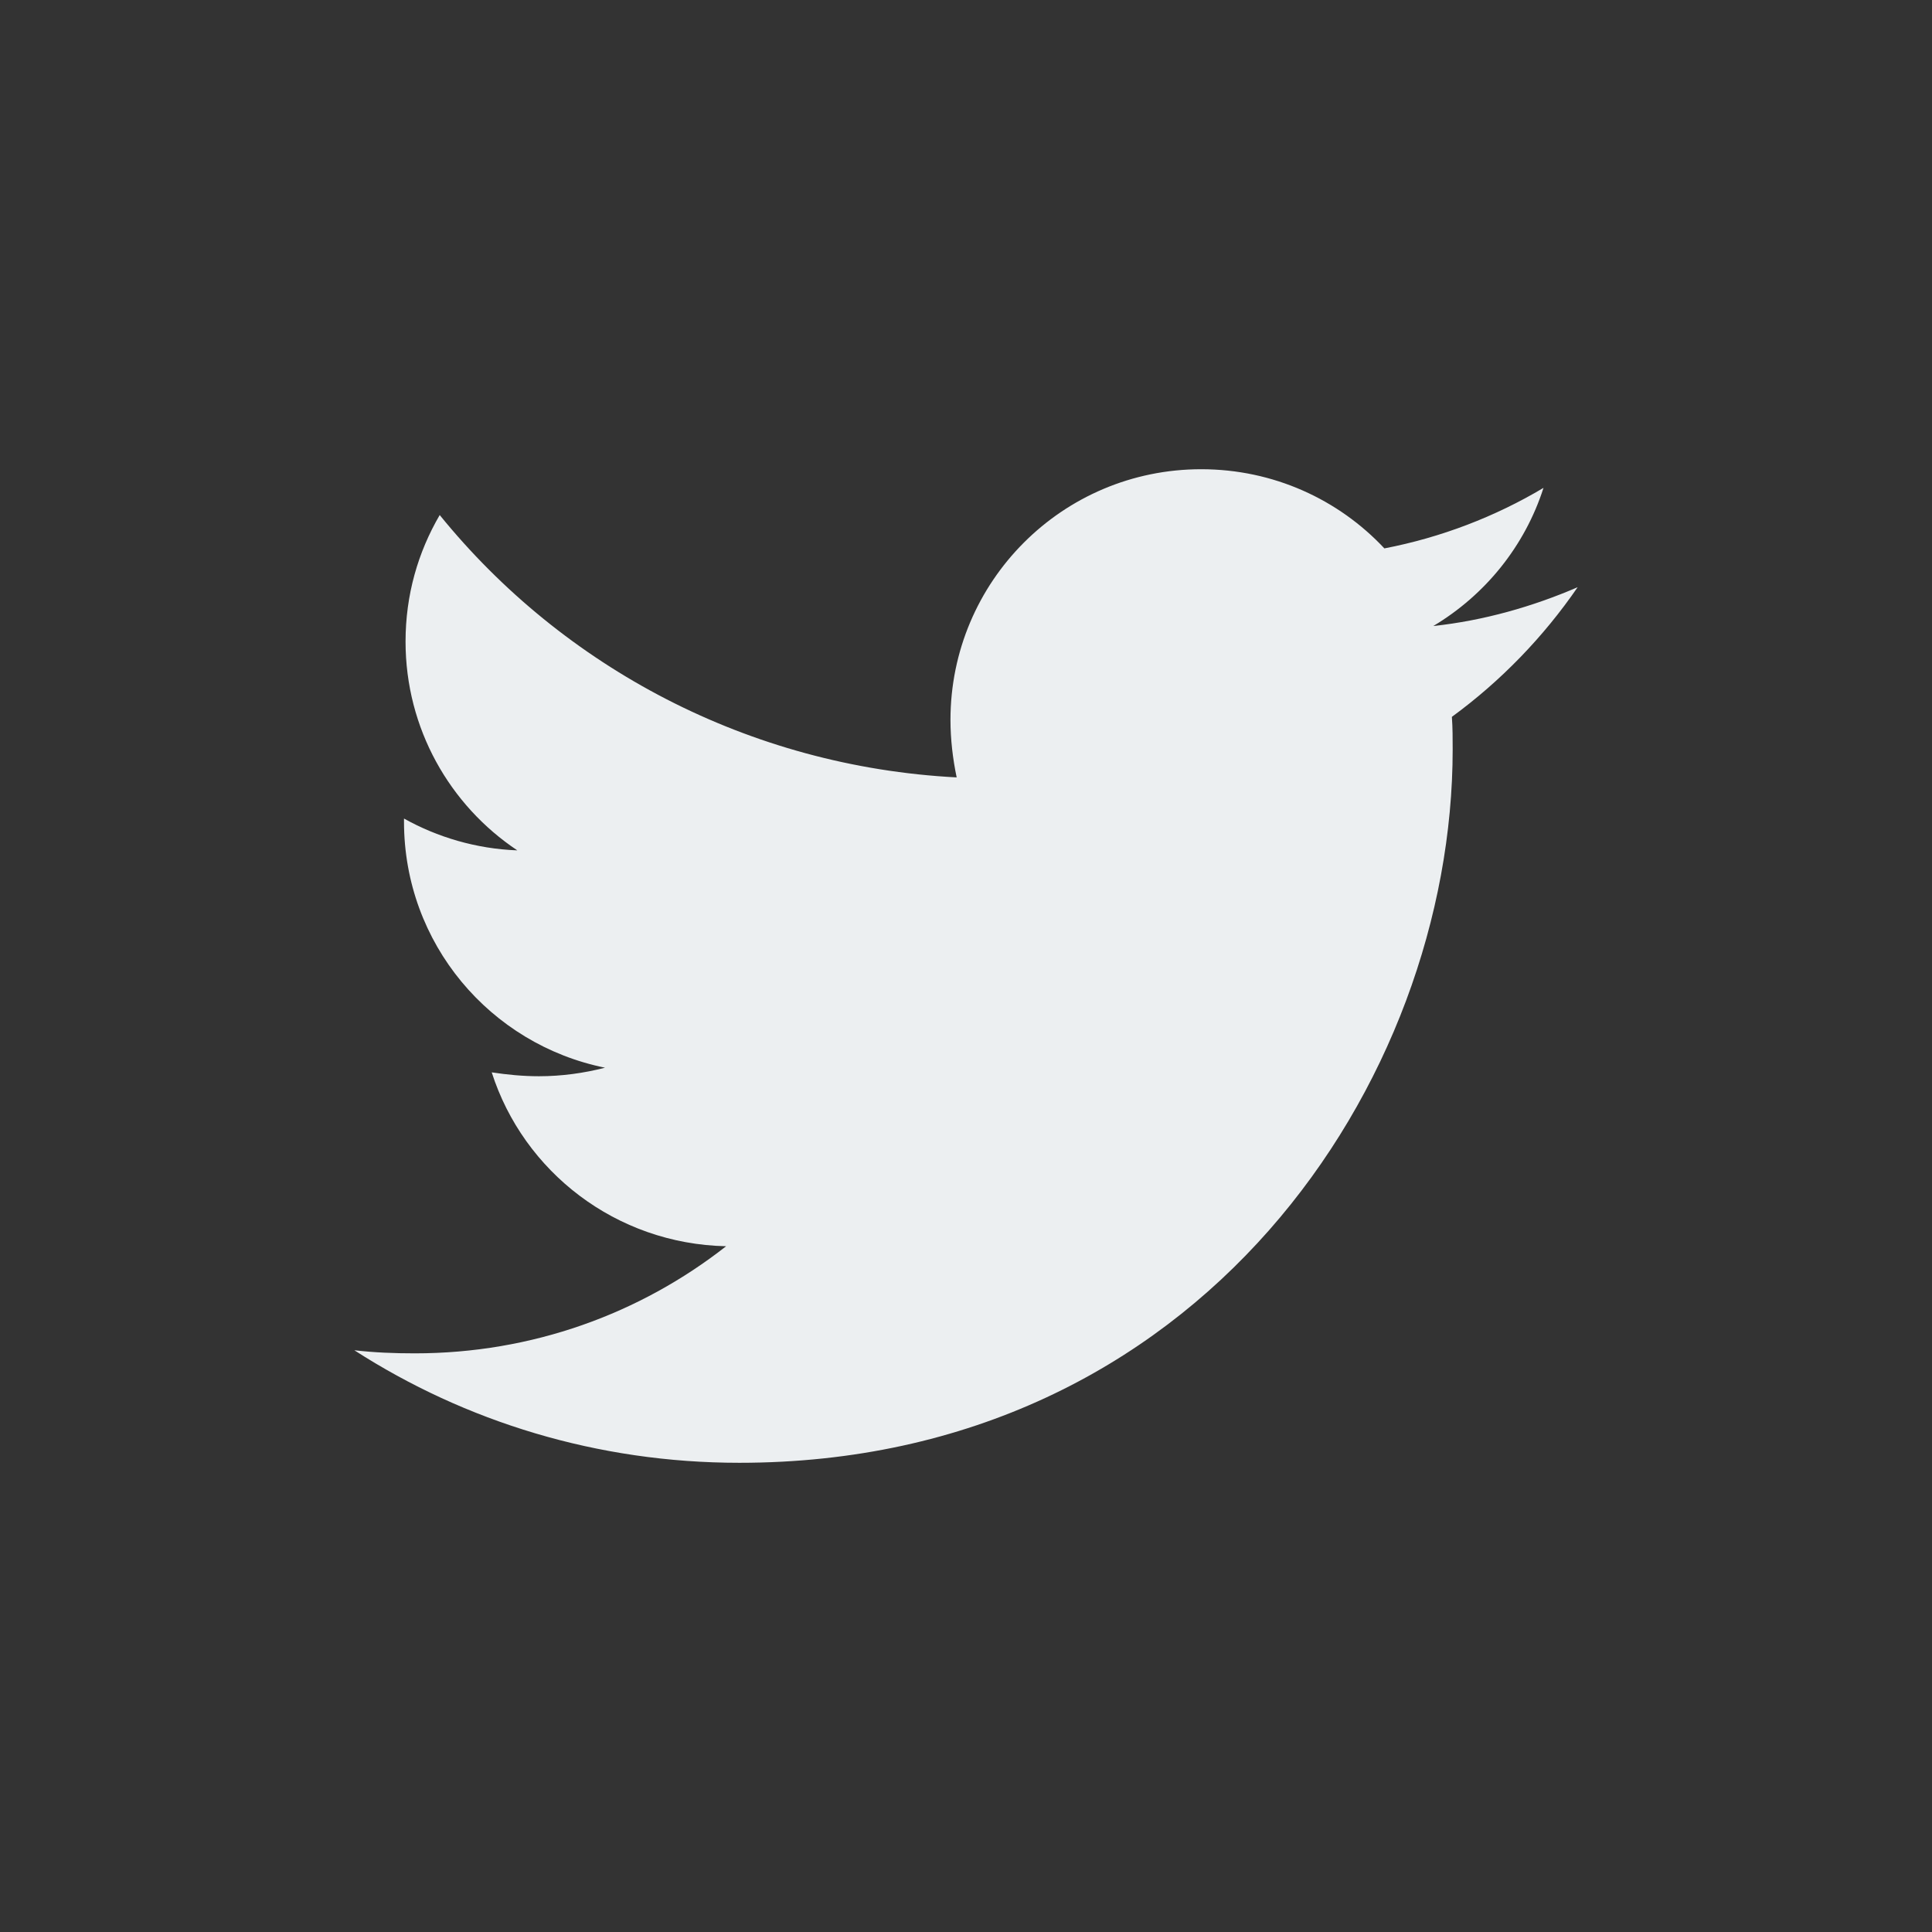 <?xml version="1.0" encoding="utf-8"?>
<!-- Generator: Adobe Illustrator 16.0.0, SVG Export Plug-In . SVG Version: 6.00 Build 0)  -->
<!DOCTYPE svg PUBLIC "-//W3C//DTD SVG 1.1//EN" "http://www.w3.org/Graphics/SVG/1.1/DTD/svg11.dtd">
<svg version="1.1" id="Layer_1" xmlns="http://www.w3.org/2000/svg" xmlns:xlink="http://www.w3.org/1999/xlink" x="0px" y="0px"
	 width="100px" height="100px" viewBox="0 0 100 100" enable-background="new 0 0 100 100" xml:space="preserve">
<rect x="0" y="0" width="100" height="100" fill="#333333" stroke="none"/>
<g enable-background="new    ">
	<path fill="#ECEFF1" d="M75.149,37.104c0.041,0.563,0.041,1.125,0.041,1.688c0,17.155-13.058,36.922-36.922,36.922
		c-7.353,0-14.183-2.129-19.928-5.825c1.045,0.12,2.049,0.16,3.134,0.16c6.066,0,11.651-2.049,16.11-5.544
		c-5.705-0.121-10.485-3.857-12.133-9c0.804,0.121,1.606,0.201,2.45,0.201c1.165,0,2.331-0.161,3.415-0.442
		c-5.945-1.205-10.405-6.428-10.405-12.735c0-0.04,0-0.121,0-0.161c1.728,0.965,3.736,1.567,5.865,1.647
		c-3.495-2.33-5.785-6.308-5.785-10.808c0-2.41,0.643-4.62,1.768-6.549c6.389,7.875,15.99,13.018,26.758,13.58
		c-0.201-0.965-0.321-1.969-0.321-2.974c0-7.151,5.785-12.977,12.977-12.977c3.736,0,7.111,1.566,9.482,4.098
		c2.932-0.563,5.744-1.646,8.236-3.133c-0.965,3.013-3.014,5.544-5.705,7.151c2.611-0.281,5.143-1.004,7.473-2.009
		C79.892,32.965,77.681,35.255,75.149,37.104z"/>
</g>
</svg>
